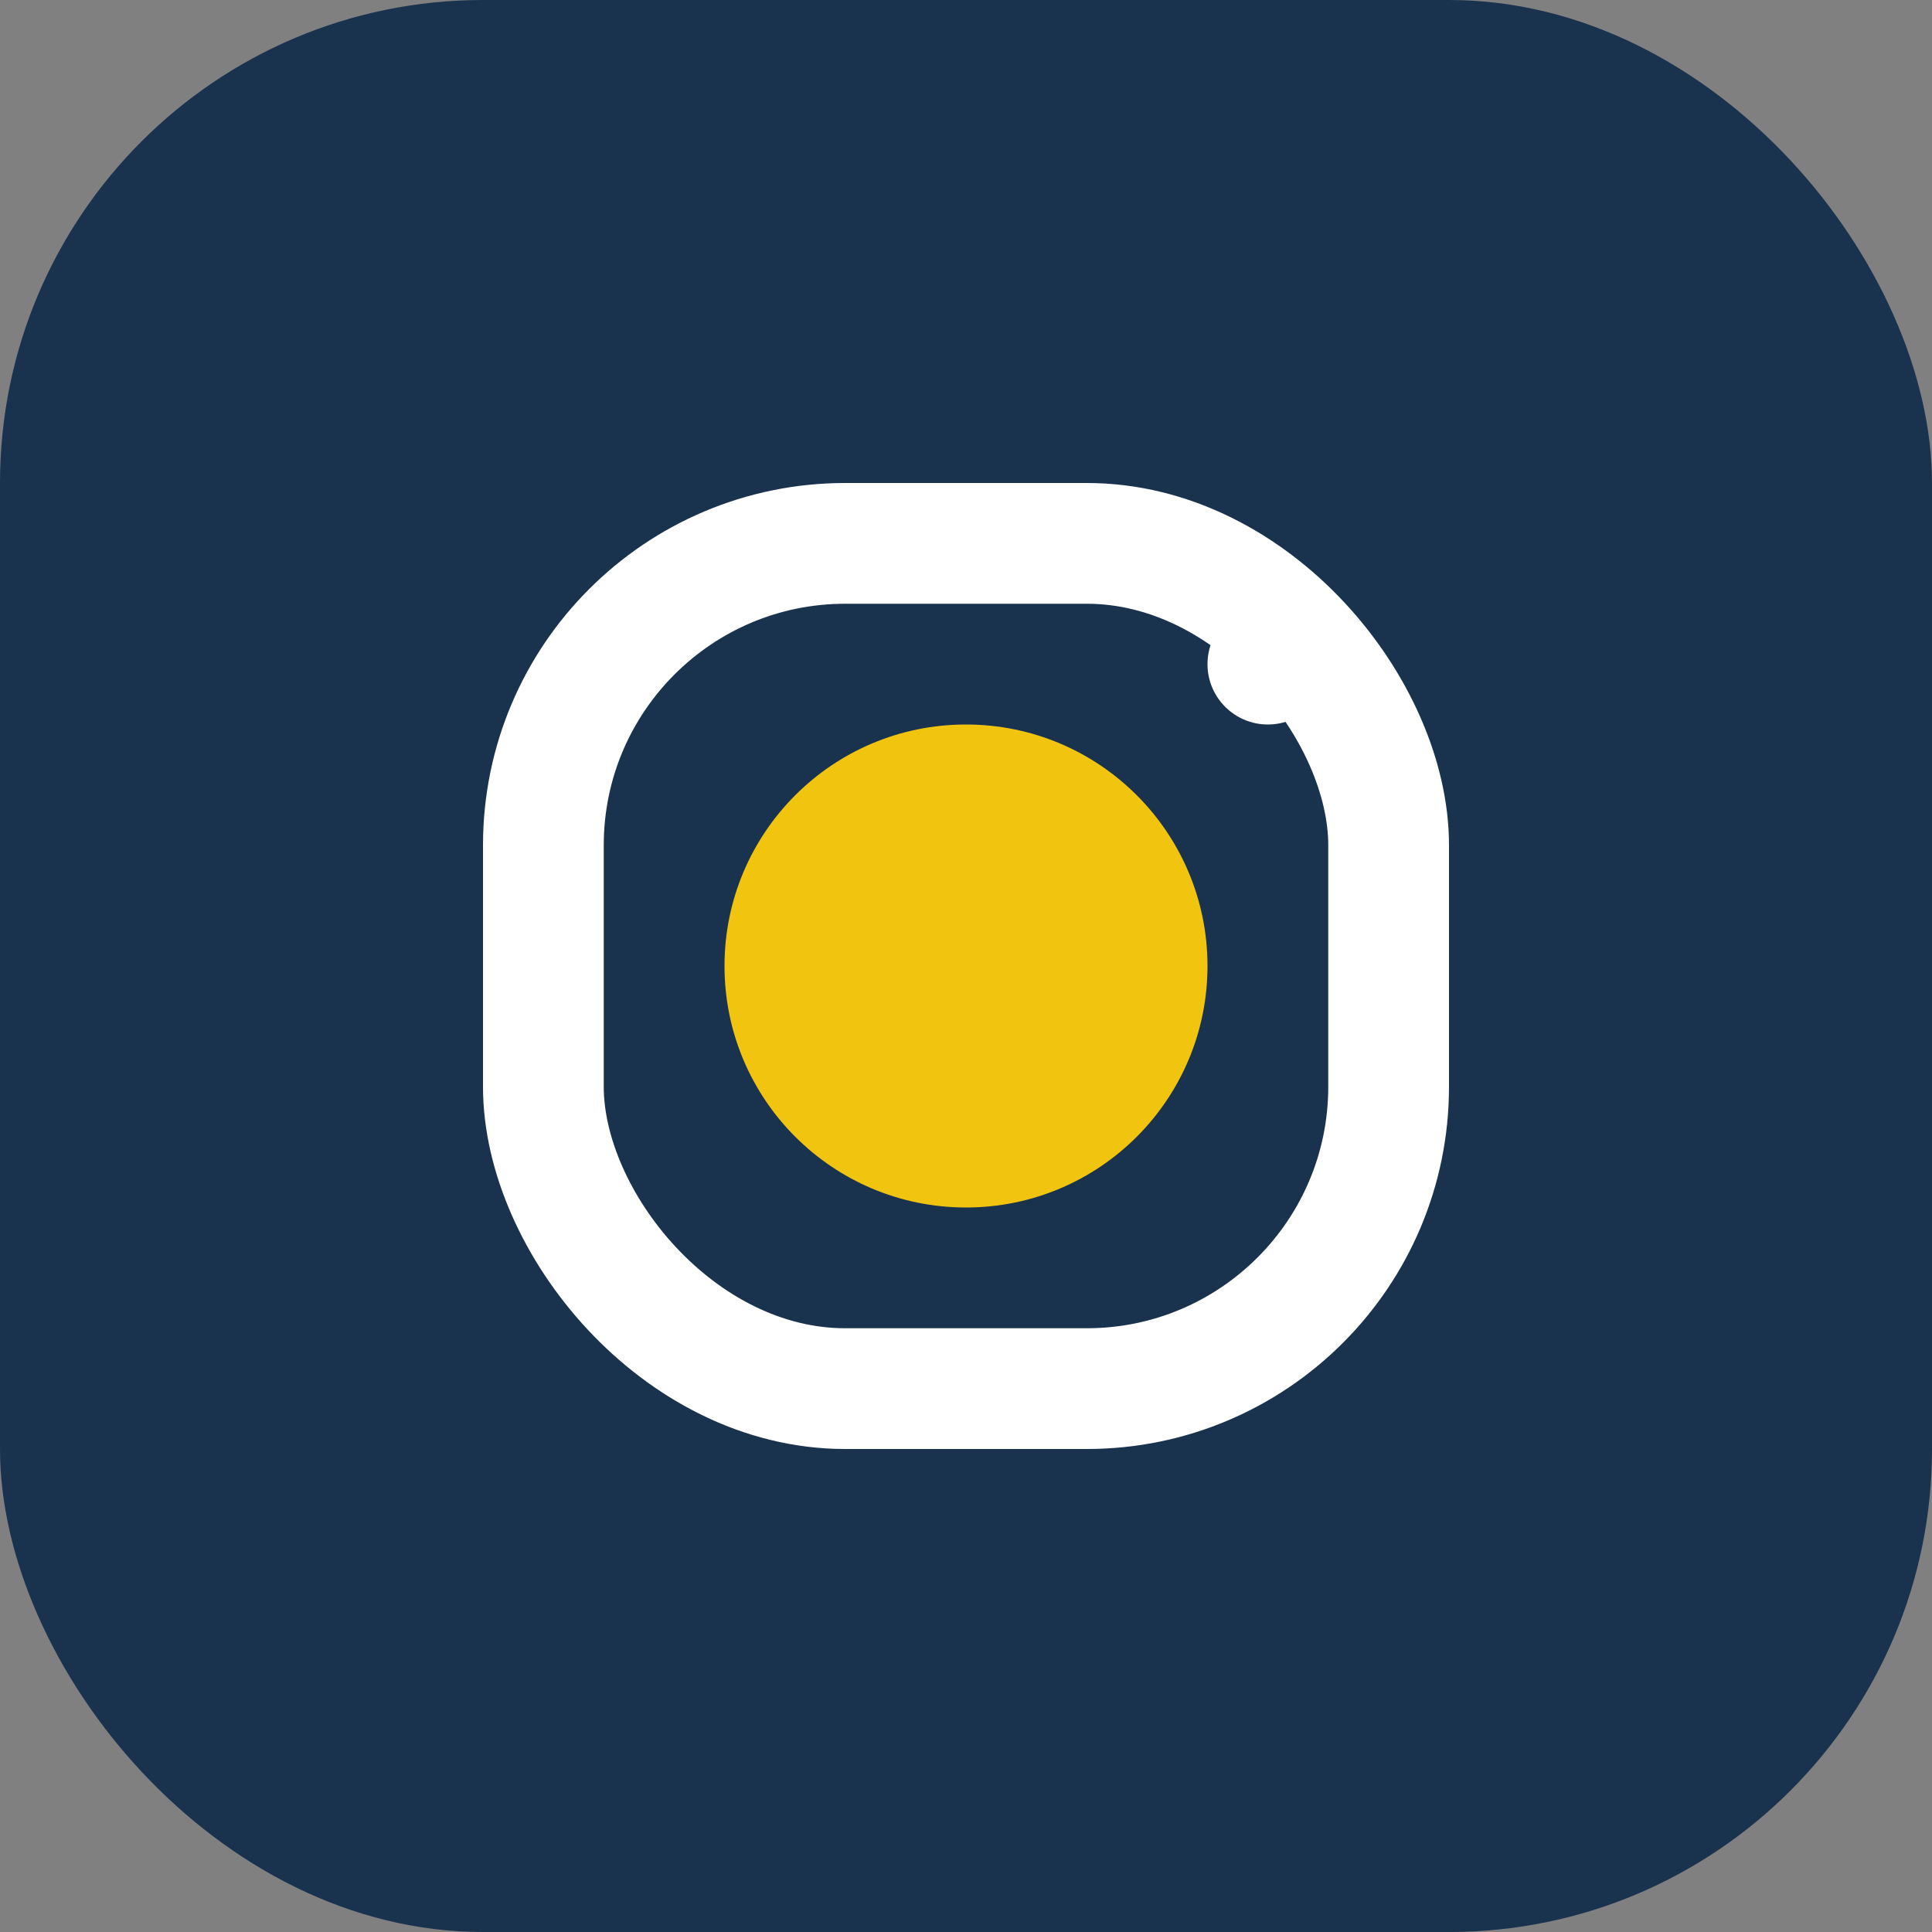 <?xml version="1.0" encoding="UTF-8"?>
<svg xmlns="http://www.w3.org/2000/svg" width="32" height="32" viewBox="0 0 32 32"><rect x="0" y="0" width="32" height="32" fill="#808080" stroke="none"/><rect width="32" height="32" rx="8" fill="#19324D"/><rect x="9" y="9" width="14" height="14" rx="5" stroke="#fff" stroke-width="2" fill="none"/><circle cx="16" cy="16" r="4" fill="#F1C40F"/><circle cx="21" cy="11" r="1" fill="#fff"/></svg>